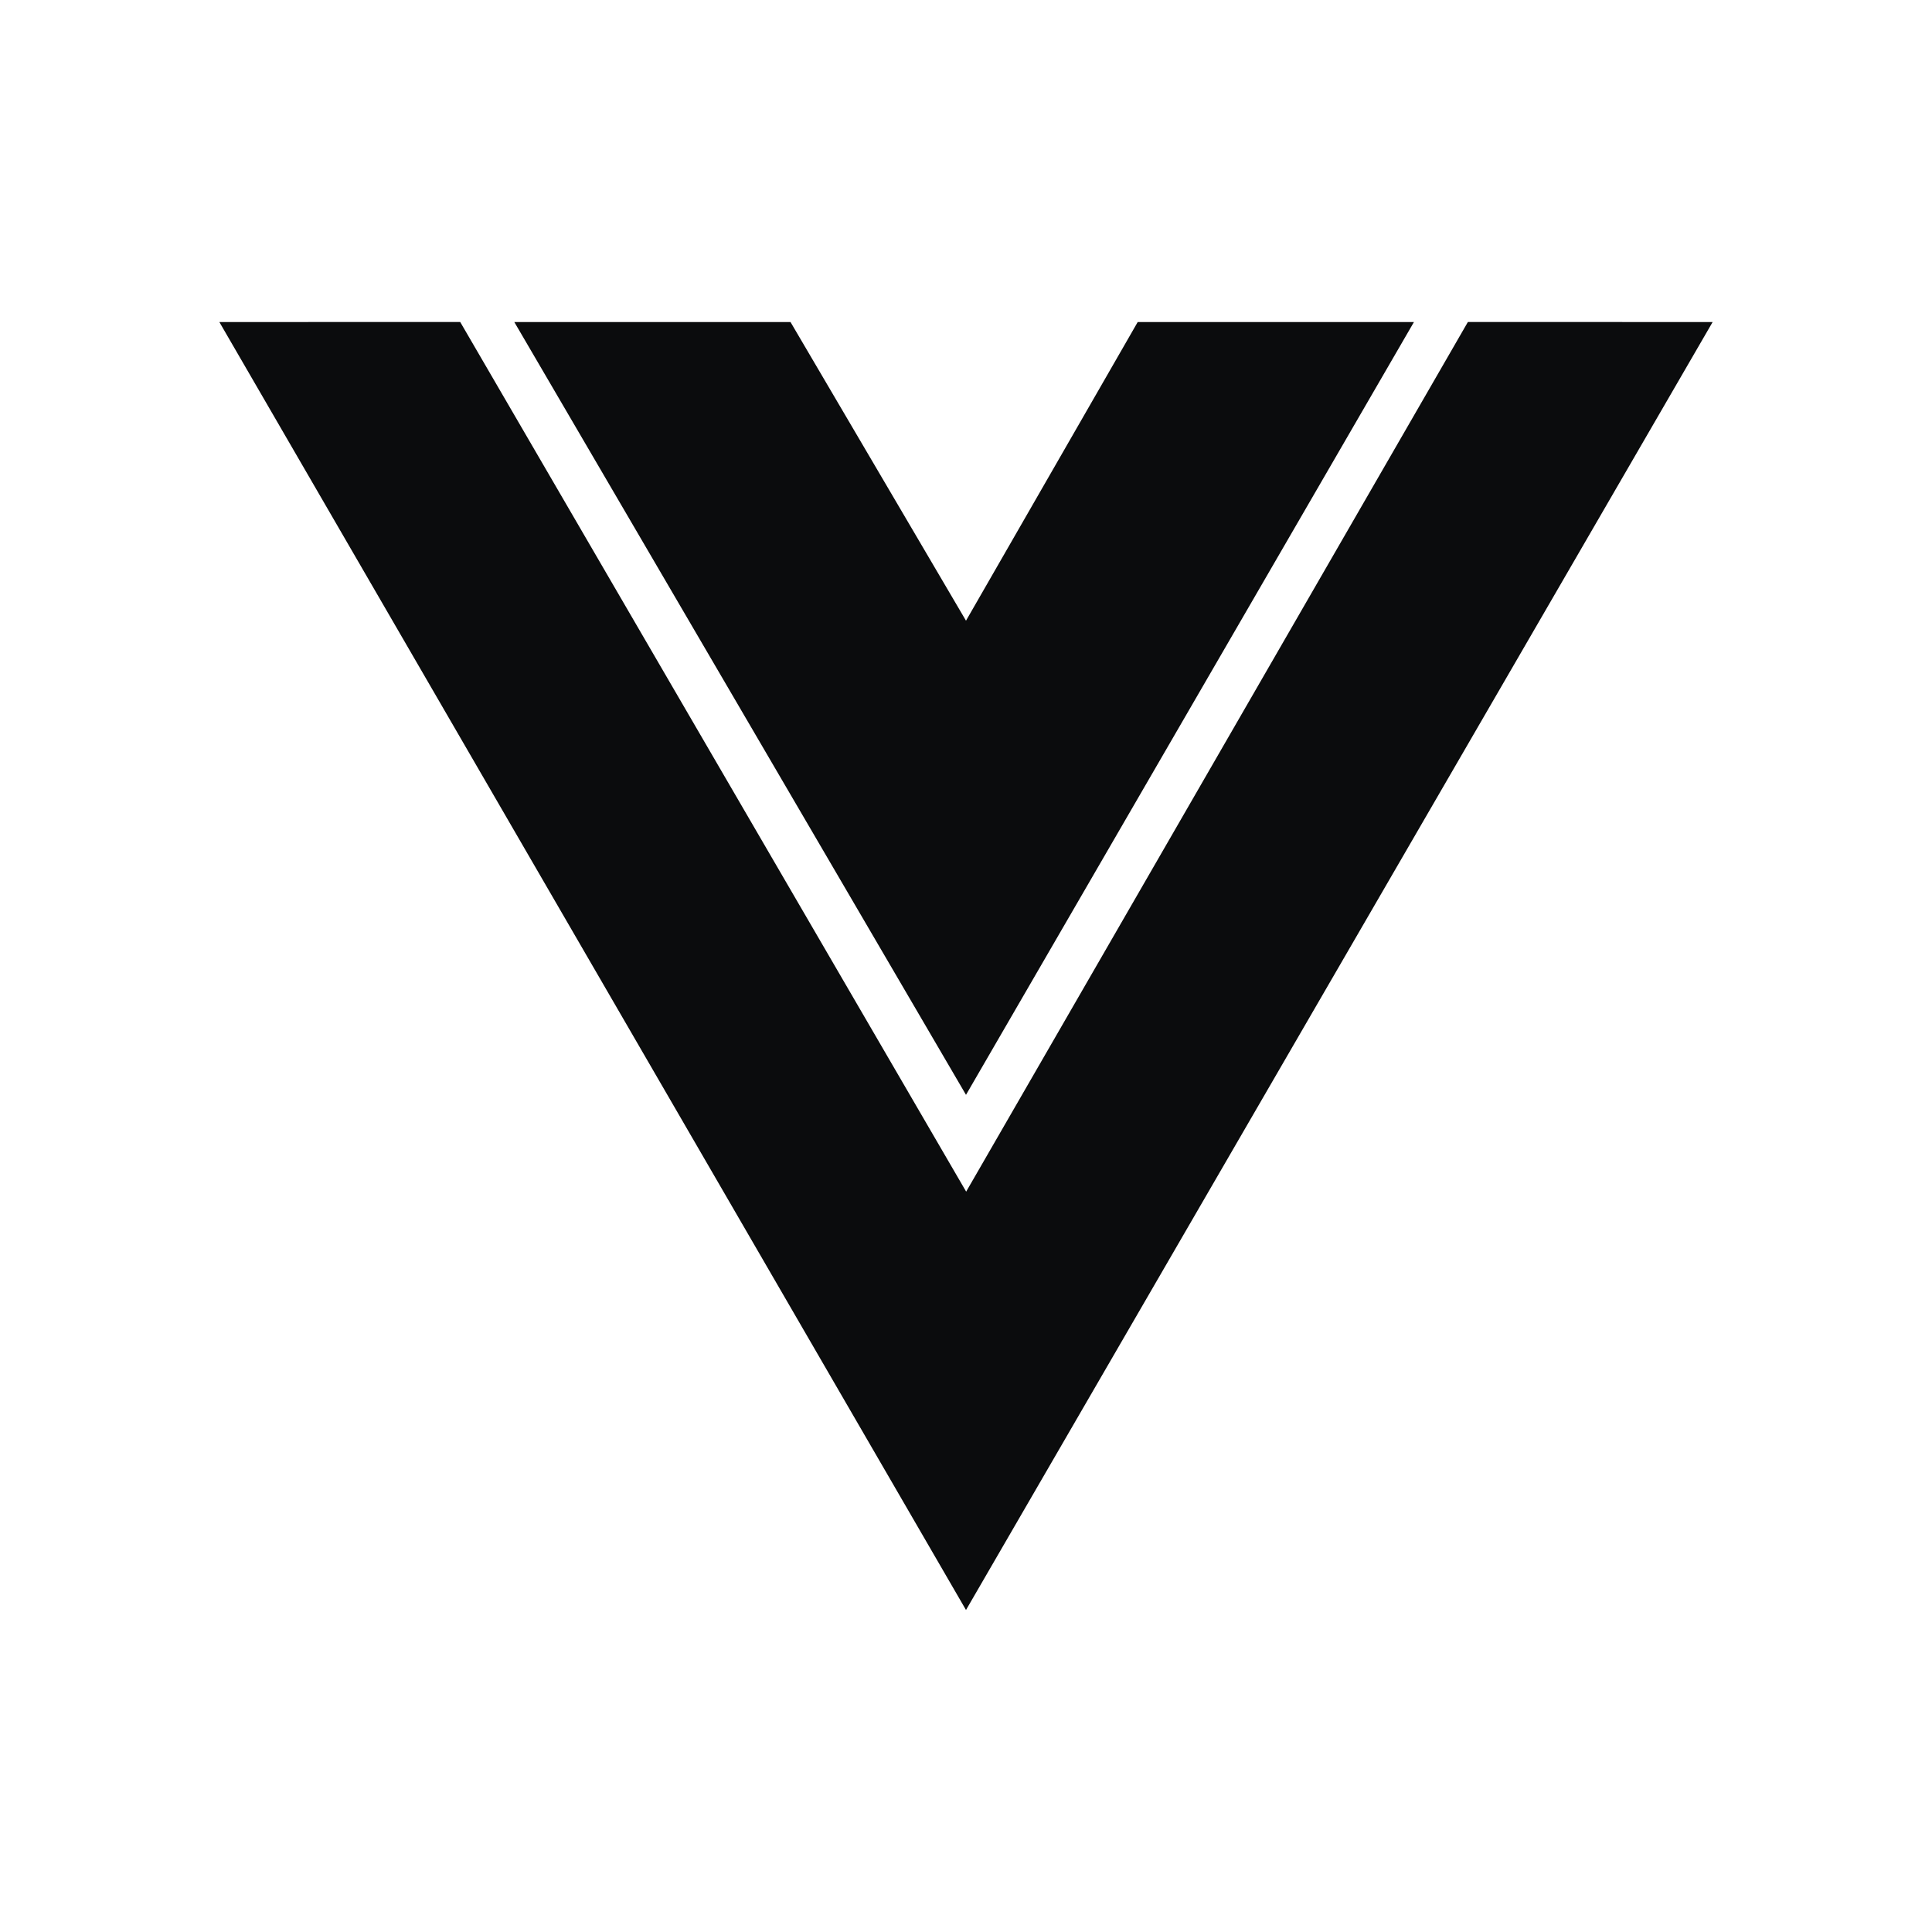 <svg xmlns="http://www.w3.org/2000/svg" width="48" height="48" viewBox="0 0 48 48" fill="none"><path d="M36.469 8L42.55 8.001L24 40L5.45 8.001L11.434 8L24.004 29.606L36.469 8ZM19.64 8.001L24 15.421L28.266 8.001H35.129L24 27.201L12.778 8.001H19.64Z" fill="#0B0C0D"></path></svg>